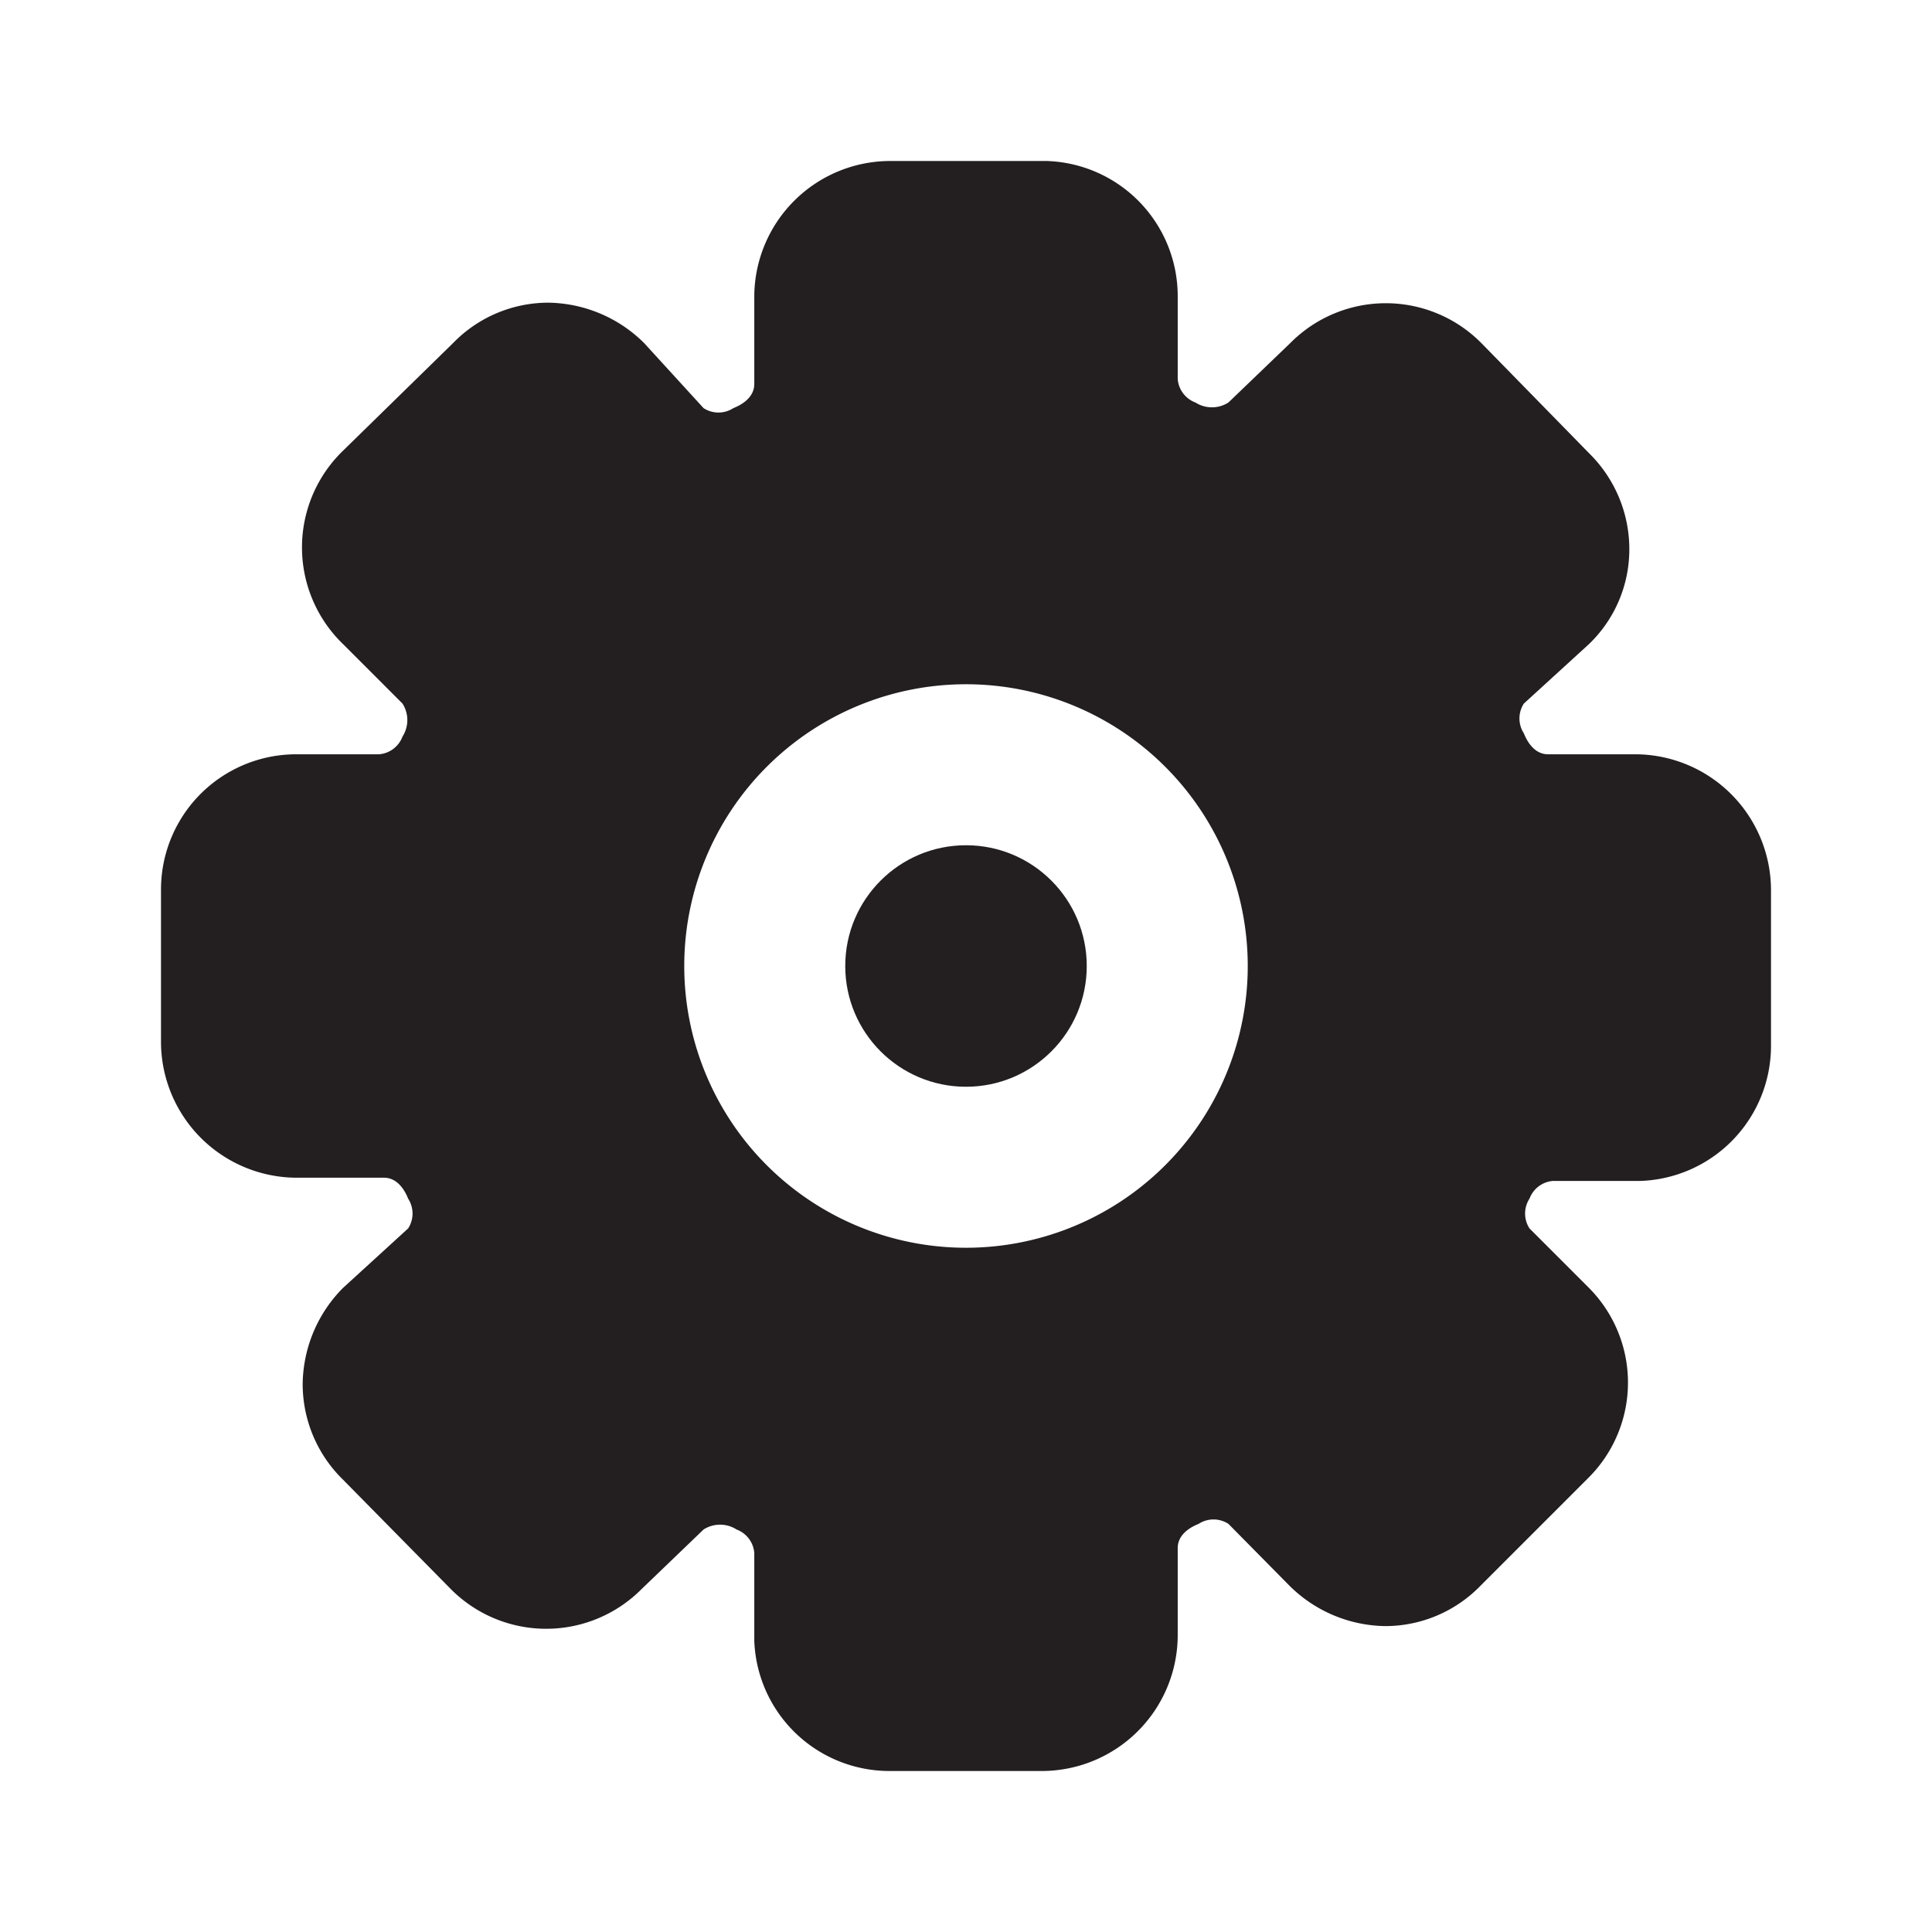 <svg xmlns="http://www.w3.org/2000/svg" viewBox="0 0 24 24"><defs><style>.cls-1{fill:#fff;opacity:0;}.cls-2{fill:#231f20;}</style></defs><title>settings-2</title><g id="Layer_2" data-name="Layer 2"><g id="settings-2"><g id="settings-2-2" data-name="settings-2"><rect class="cls-1" width="24" height="24" transform="translate(24 24) rotate(180)"/><circle class="cls-2" cx="12" cy="12" r="1.5"/><path class="cls-2" d="M20.32,9.37H19.23c-.14,0-.24-.11-.3-.26a.34.34,0,0,1,0-.37L19.74,8a1.63,1.63,0,0,0,.5-1.18,1.67,1.67,0,0,0-.5-1.19L18.4,4.26a1.67,1.67,0,0,0-2.37,0L15.26,5a.38.38,0,0,1-.41,0,.34.34,0,0,1-.22-.29V3.68A1.68,1.68,0,0,0,13,2H11.06A1.69,1.69,0,0,0,9.37,3.68V4.77c0,.14-.11.24-.26.3a.34.34,0,0,1-.37,0L8,4.26a1.72,1.72,0,0,0-1.19-.5h0a1.65,1.65,0,0,0-1.18.5L4.26,5.6A1.67,1.67,0,0,0,4.26,8L5,8.74a.38.38,0,0,1,0,.41.34.34,0,0,1-.29.22H3.68A1.68,1.68,0,0,0,2,11.05v1.89a1.69,1.69,0,0,0,1.68,1.69H4.77c.14,0,.24.11.3.26a.34.34,0,0,1,0,.37L4.26,16a1.72,1.72,0,0,0-.5,1.19,1.66,1.66,0,0,0,.5,1.19L5.6,19.74a1.67,1.67,0,0,0,2.37,0L8.74,19a.38.38,0,0,1,.41,0,.34.34,0,0,1,.22.29v1.09A1.68,1.68,0,0,0,11.05,22h1.89a1.69,1.69,0,0,0,1.69-1.68V19.23c0-.14.11-.24.26-.3a.34.34,0,0,1,.37,0l.76.77a1.72,1.72,0,0,0,1.19.5h0a1.65,1.65,0,0,0,1.18-.5l1.34-1.34a1.67,1.67,0,0,0,0-2.37L19,15.26a.34.34,0,0,1,0-.37v0a.34.34,0,0,1,.29-.22h1.09A1.68,1.68,0,0,0,22,13V11.06A1.69,1.69,0,0,0,20.32,9.37ZM12,15.5A3.5,3.5,0,1,1,15.5,12,3.5,3.5,0,0,1,12,15.5Z"/></g></g></g></svg>